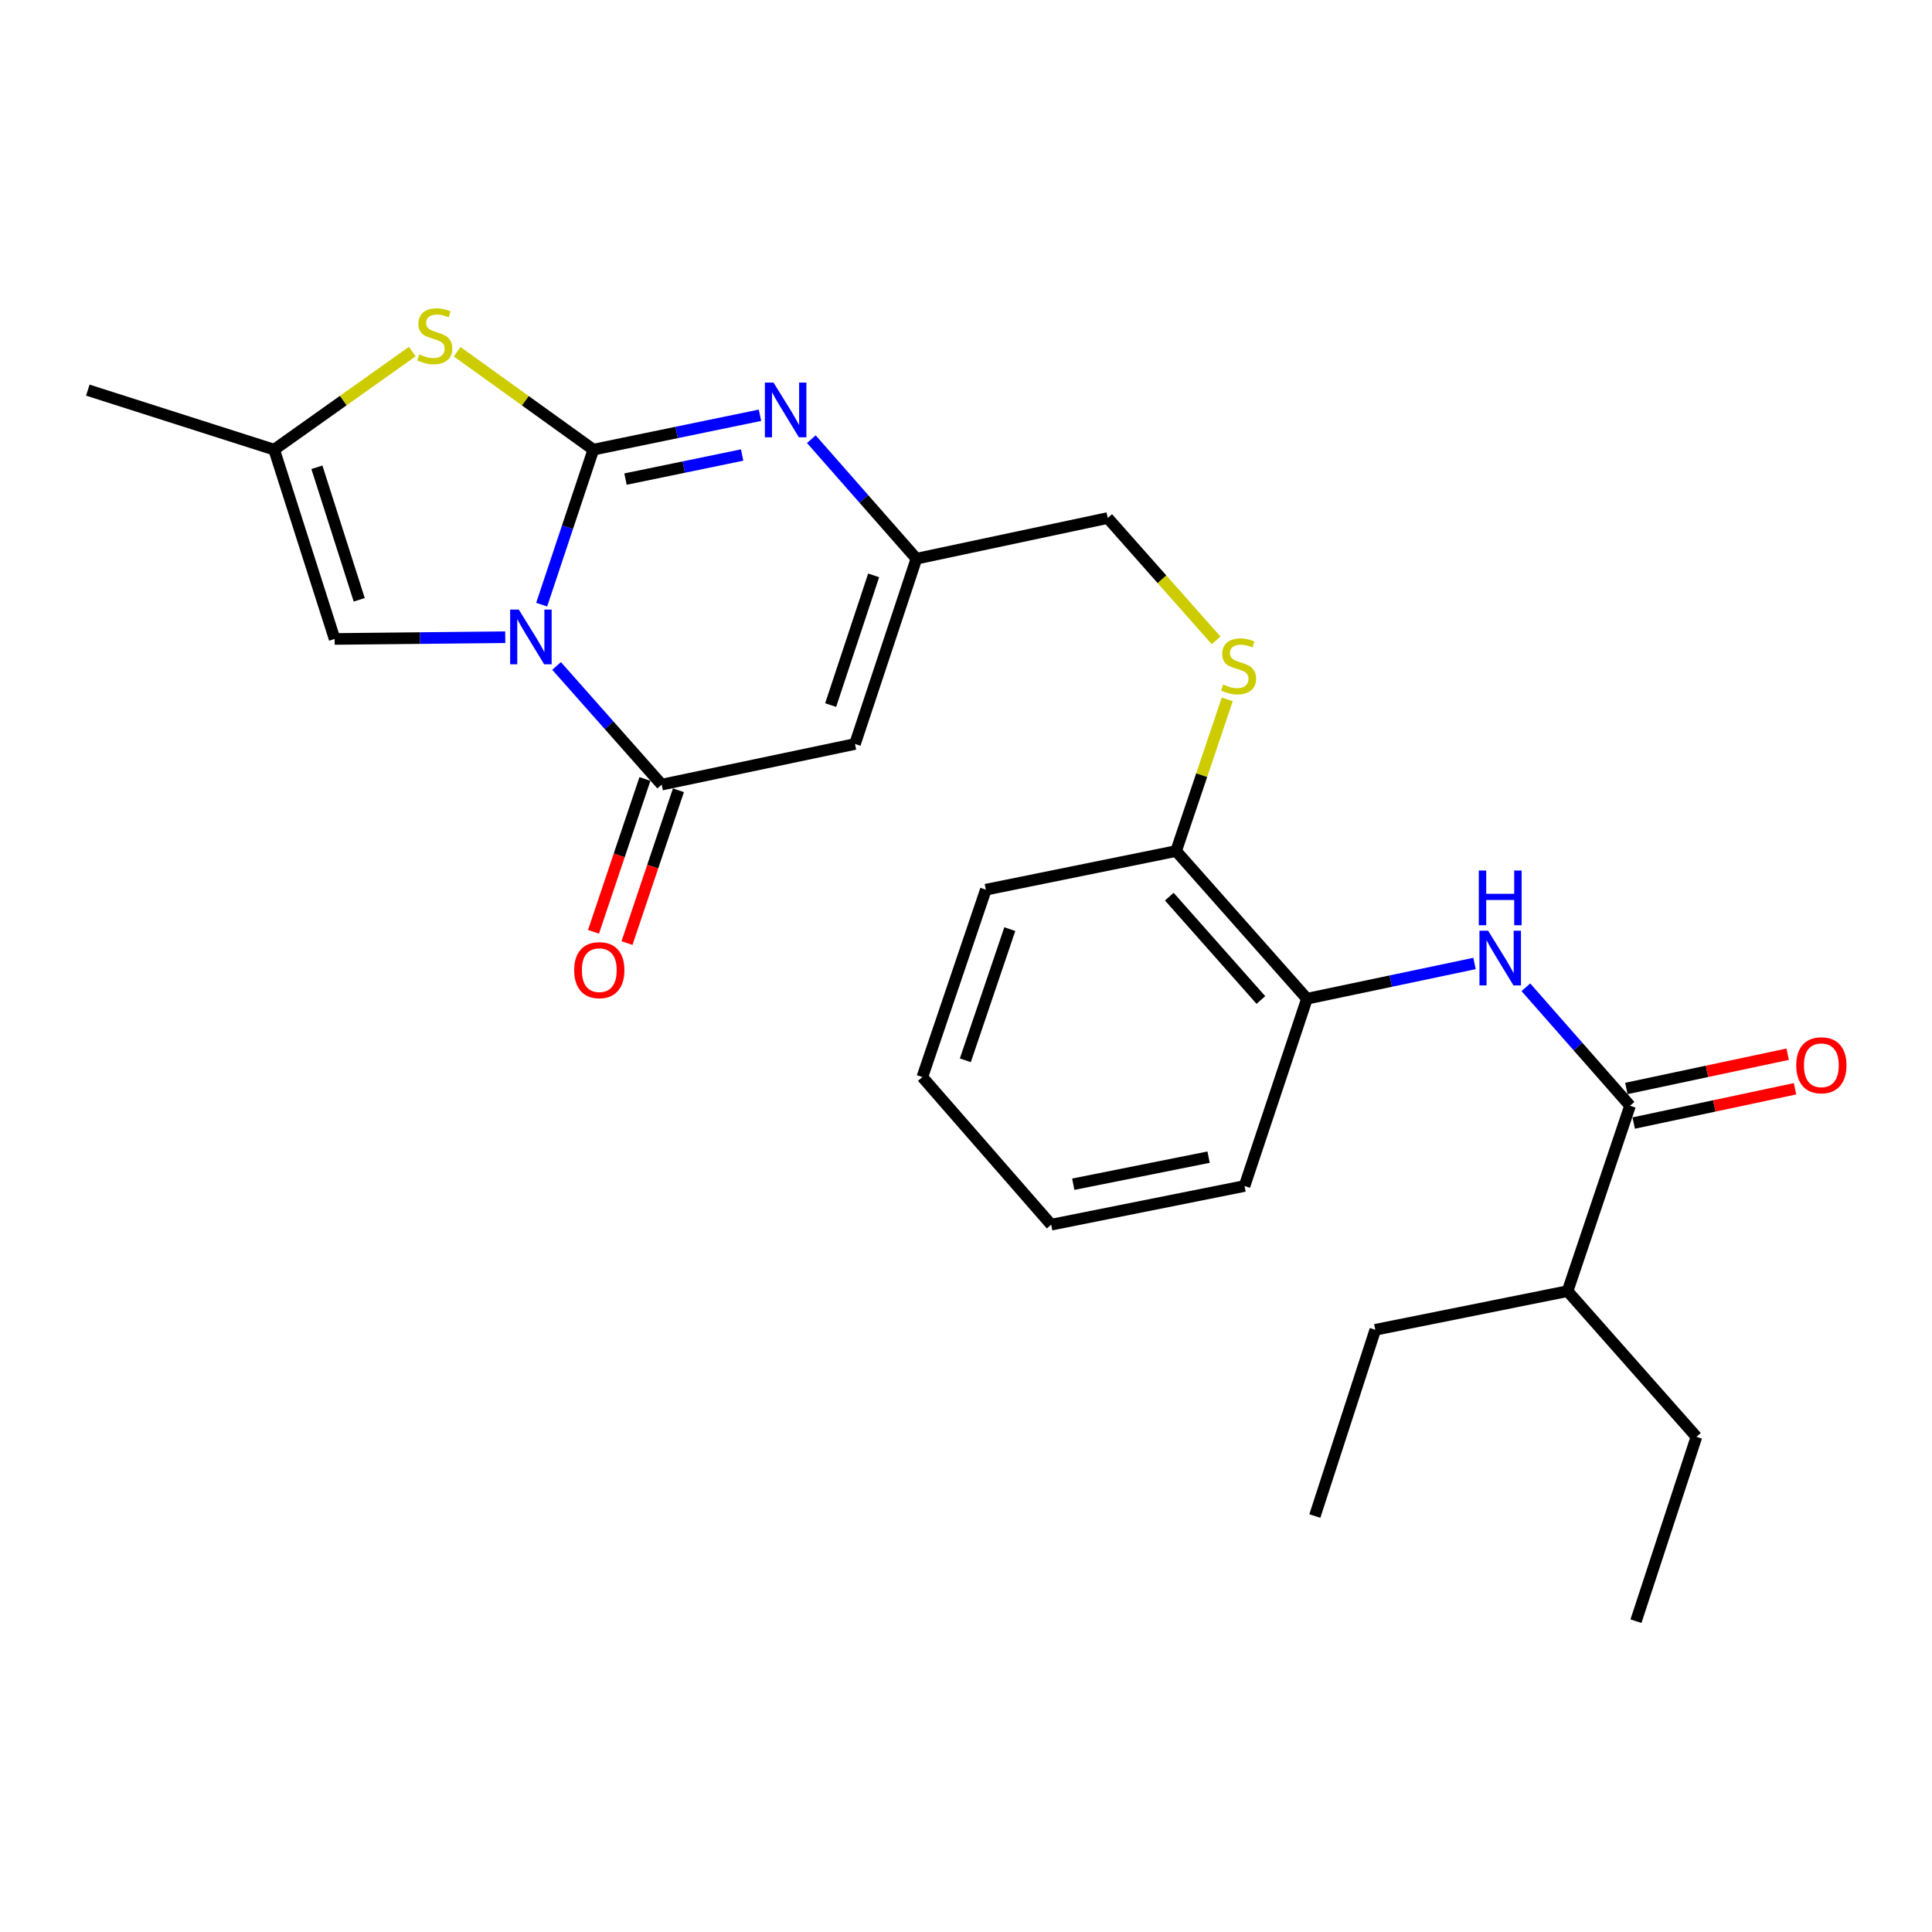 <?xml version='1.0' encoding='iso-8859-1'?>
<svg version='1.1' baseProfile='full'
              xmlns='http://www.w3.org/2000/svg'
                      xmlns:rdkit='http://www.rdkit.org/xml'
                      xmlns:xlink='http://www.w3.org/1999/xlink'
                  xml:space='preserve'
width='1000px' height='1000px' viewBox='0 0 1000 1000'>
<!-- END OF HEADER -->
<rect style='opacity:1.0;fill:#FFFFFF;stroke:none' width='1000' height='1000' x='0' y='0'> </rect>
<path class='bond-0' d='M 280.368,312.969 L 293.746,272.852' style='fill:none;fill-rule:evenodd;stroke:#0000FF;stroke-width:6px;stroke-linecap:butt;stroke-linejoin:miter;stroke-opacity:1' />
<path class='bond-0' d='M 293.746,272.852 L 307.124,232.734' style='fill:none;fill-rule:evenodd;stroke:#000000;stroke-width:6px;stroke-linecap:butt;stroke-linejoin:miter;stroke-opacity:1' />
<path class='bond-1' d='M 288.086,344.693 L 315.285,375.403' style='fill:none;fill-rule:evenodd;stroke:#0000FF;stroke-width:6px;stroke-linecap:butt;stroke-linejoin:miter;stroke-opacity:1' />
<path class='bond-1' d='M 315.285,375.403 L 342.483,406.114' style='fill:none;fill-rule:evenodd;stroke:#000000;stroke-width:6px;stroke-linecap:butt;stroke-linejoin:miter;stroke-opacity:1' />
<path class='bond-5' d='M 261.514,329.819 L 217.357,330.27' style='fill:none;fill-rule:evenodd;stroke:#0000FF;stroke-width:6px;stroke-linecap:butt;stroke-linejoin:miter;stroke-opacity:1' />
<path class='bond-5' d='M 217.357,330.27 L 173.2,330.721' style='fill:none;fill-rule:evenodd;stroke:#000000;stroke-width:6px;stroke-linecap:butt;stroke-linejoin:miter;stroke-opacity:1' />
<path class='bond-2' d='M 307.124,232.734 L 350.244,223.835' style='fill:none;fill-rule:evenodd;stroke:#000000;stroke-width:6px;stroke-linecap:butt;stroke-linejoin:miter;stroke-opacity:1' />
<path class='bond-2' d='M 350.244,223.835 L 393.365,214.935' style='fill:none;fill-rule:evenodd;stroke:#0000FF;stroke-width:6px;stroke-linecap:butt;stroke-linejoin:miter;stroke-opacity:1' />
<path class='bond-2' d='M 323.758,247.981 L 353.942,241.751' style='fill:none;fill-rule:evenodd;stroke:#000000;stroke-width:6px;stroke-linecap:butt;stroke-linejoin:miter;stroke-opacity:1' />
<path class='bond-2' d='M 353.942,241.751 L 384.126,235.521' style='fill:none;fill-rule:evenodd;stroke:#0000FF;stroke-width:6px;stroke-linecap:butt;stroke-linejoin:miter;stroke-opacity:1' />
<path class='bond-4' d='M 307.124,232.734 L 271.883,207.397' style='fill:none;fill-rule:evenodd;stroke:#000000;stroke-width:6px;stroke-linecap:butt;stroke-linejoin:miter;stroke-opacity:1' />
<path class='bond-4' d='M 271.883,207.397 L 236.641,182.06' style='fill:none;fill-rule:evenodd;stroke:#CCCC00;stroke-width:6px;stroke-linecap:butt;stroke-linejoin:miter;stroke-opacity:1' />
<path class='bond-3' d='M 342.483,406.114 L 442.543,385.085' style='fill:none;fill-rule:evenodd;stroke:#000000;stroke-width:6px;stroke-linecap:butt;stroke-linejoin:miter;stroke-opacity:1' />
<path class='bond-12' d='M 333.813,403.196 L 320.504,442.747' style='fill:none;fill-rule:evenodd;stroke:#000000;stroke-width:6px;stroke-linecap:butt;stroke-linejoin:miter;stroke-opacity:1' />
<path class='bond-12' d='M 320.504,442.747 L 307.195,482.299' style='fill:none;fill-rule:evenodd;stroke:#FF0000;stroke-width:6px;stroke-linecap:butt;stroke-linejoin:miter;stroke-opacity:1' />
<path class='bond-12' d='M 351.152,409.031 L 337.843,448.582' style='fill:none;fill-rule:evenodd;stroke:#000000;stroke-width:6px;stroke-linecap:butt;stroke-linejoin:miter;stroke-opacity:1' />
<path class='bond-12' d='M 337.843,448.582 L 324.533,488.133' style='fill:none;fill-rule:evenodd;stroke:#FF0000;stroke-width:6px;stroke-linecap:butt;stroke-linejoin:miter;stroke-opacity:1' />
<path class='bond-27' d='M 419.948,227.324 L 447.141,258.253' style='fill:none;fill-rule:evenodd;stroke:#0000FF;stroke-width:6px;stroke-linecap:butt;stroke-linejoin:miter;stroke-opacity:1' />
<path class='bond-27' d='M 447.141,258.253 L 474.334,289.182' style='fill:none;fill-rule:evenodd;stroke:#000000;stroke-width:6px;stroke-linecap:butt;stroke-linejoin:miter;stroke-opacity:1' />
<path class='bond-6' d='M 442.543,385.085 L 474.334,289.182' style='fill:none;fill-rule:evenodd;stroke:#000000;stroke-width:6px;stroke-linecap:butt;stroke-linejoin:miter;stroke-opacity:1' />
<path class='bond-6' d='M 429.946,364.943 L 452.2,297.811' style='fill:none;fill-rule:evenodd;stroke:#000000;stroke-width:6px;stroke-linecap:butt;stroke-linejoin:miter;stroke-opacity:1' />
<path class='bond-26' d='M 213.405,181.971 L 177.655,207.353' style='fill:none;fill-rule:evenodd;stroke:#CCCC00;stroke-width:6px;stroke-linecap:butt;stroke-linejoin:miter;stroke-opacity:1' />
<path class='bond-26' d='M 177.655,207.353 L 141.906,232.734' style='fill:none;fill-rule:evenodd;stroke:#000000;stroke-width:6px;stroke-linecap:butt;stroke-linejoin:miter;stroke-opacity:1' />
<path class='bond-9' d='M 173.2,330.721 L 141.906,232.734' style='fill:none;fill-rule:evenodd;stroke:#000000;stroke-width:6px;stroke-linecap:butt;stroke-linejoin:miter;stroke-opacity:1' />
<path class='bond-9' d='M 185.933,310.457 L 164.027,241.867' style='fill:none;fill-rule:evenodd;stroke:#000000;stroke-width:6px;stroke-linecap:butt;stroke-linejoin:miter;stroke-opacity:1' />
<path class='bond-15' d='M 474.334,289.182 L 573.357,268.134' style='fill:none;fill-rule:evenodd;stroke:#000000;stroke-width:6px;stroke-linecap:butt;stroke-linejoin:miter;stroke-opacity:1' />
<path class='bond-7' d='M 843.706,572.338 L 816.748,541.673' style='fill:none;fill-rule:evenodd;stroke:#000000;stroke-width:6px;stroke-linecap:butt;stroke-linejoin:miter;stroke-opacity:1' />
<path class='bond-7' d='M 816.748,541.673 L 789.79,511.009' style='fill:none;fill-rule:evenodd;stroke:#0000FF;stroke-width:6px;stroke-linecap:butt;stroke-linejoin:miter;stroke-opacity:1' />
<path class='bond-14' d='M 845.607,581.285 L 887.353,572.416' style='fill:none;fill-rule:evenodd;stroke:#000000;stroke-width:6px;stroke-linecap:butt;stroke-linejoin:miter;stroke-opacity:1' />
<path class='bond-14' d='M 887.353,572.416 L 929.099,563.546' style='fill:none;fill-rule:evenodd;stroke:#FF0000;stroke-width:6px;stroke-linecap:butt;stroke-linejoin:miter;stroke-opacity:1' />
<path class='bond-14' d='M 841.805,563.39 L 883.551,554.521' style='fill:none;fill-rule:evenodd;stroke:#000000;stroke-width:6px;stroke-linecap:butt;stroke-linejoin:miter;stroke-opacity:1' />
<path class='bond-14' d='M 883.551,554.521 L 925.297,545.651' style='fill:none;fill-rule:evenodd;stroke:#FF0000;stroke-width:6px;stroke-linecap:butt;stroke-linejoin:miter;stroke-opacity:1' />
<path class='bond-16' d='M 843.706,572.338 L 811.376,668.291' style='fill:none;fill-rule:evenodd;stroke:#000000;stroke-width:6px;stroke-linecap:butt;stroke-linejoin:miter;stroke-opacity:1' />
<path class='bond-8' d='M 763.21,498.694 L 719.848,507.815' style='fill:none;fill-rule:evenodd;stroke:#0000FF;stroke-width:6px;stroke-linecap:butt;stroke-linejoin:miter;stroke-opacity:1' />
<path class='bond-8' d='M 719.848,507.815 L 676.486,516.936' style='fill:none;fill-rule:evenodd;stroke:#000000;stroke-width:6px;stroke-linecap:butt;stroke-linejoin:miter;stroke-opacity:1' />
<path class='bond-17' d='M 141.906,232.734 L 45.455,201.929' style='fill:none;fill-rule:evenodd;stroke:#000000;stroke-width:6px;stroke-linecap:butt;stroke-linejoin:miter;stroke-opacity:1' />
<path class='bond-10' d='M 676.486,516.936 L 608.757,440.497' style='fill:none;fill-rule:evenodd;stroke:#000000;stroke-width:6px;stroke-linecap:butt;stroke-linejoin:miter;stroke-opacity:1' />
<path class='bond-10' d='M 652.634,517.603 L 605.223,464.095' style='fill:none;fill-rule:evenodd;stroke:#000000;stroke-width:6px;stroke-linecap:butt;stroke-linejoin:miter;stroke-opacity:1' />
<path class='bond-18' d='M 676.486,516.936 L 644.166,613.876' style='fill:none;fill-rule:evenodd;stroke:#000000;stroke-width:6px;stroke-linecap:butt;stroke-linejoin:miter;stroke-opacity:1' />
<path class='bond-11' d='M 629.453,331.452 L 601.405,299.793' style='fill:none;fill-rule:evenodd;stroke:#CCCC00;stroke-width:6px;stroke-linecap:butt;stroke-linejoin:miter;stroke-opacity:1' />
<path class='bond-11' d='M 601.405,299.793 L 573.357,268.134' style='fill:none;fill-rule:evenodd;stroke:#000000;stroke-width:6px;stroke-linecap:butt;stroke-linejoin:miter;stroke-opacity:1' />
<path class='bond-13' d='M 635.218,361.994 L 621.987,401.245' style='fill:none;fill-rule:evenodd;stroke:#CCCC00;stroke-width:6px;stroke-linecap:butt;stroke-linejoin:miter;stroke-opacity:1' />
<path class='bond-13' d='M 621.987,401.245 L 608.757,440.497' style='fill:none;fill-rule:evenodd;stroke:#000000;stroke-width:6px;stroke-linecap:butt;stroke-linejoin:miter;stroke-opacity:1' />
<path class='bond-19' d='M 608.757,440.497 L 510.272,460.498' style='fill:none;fill-rule:evenodd;stroke:#000000;stroke-width:6px;stroke-linecap:butt;stroke-linejoin:miter;stroke-opacity:1' />
<path class='bond-20' d='M 811.376,668.291 L 711.845,688.293' style='fill:none;fill-rule:evenodd;stroke:#000000;stroke-width:6px;stroke-linecap:butt;stroke-linejoin:miter;stroke-opacity:1' />
<path class='bond-21' d='M 811.376,668.291 L 878.069,743.704' style='fill:none;fill-rule:evenodd;stroke:#000000;stroke-width:6px;stroke-linecap:butt;stroke-linejoin:miter;stroke-opacity:1' />
<path class='bond-28' d='M 644.166,613.876 L 544.096,633.888' style='fill:none;fill-rule:evenodd;stroke:#000000;stroke-width:6px;stroke-linecap:butt;stroke-linejoin:miter;stroke-opacity:1' />
<path class='bond-28' d='M 625.568,598.939 L 555.519,612.947' style='fill:none;fill-rule:evenodd;stroke:#000000;stroke-width:6px;stroke-linecap:butt;stroke-linejoin:miter;stroke-opacity:1' />
<path class='bond-25' d='M 510.272,460.498 L 477.403,557.479' style='fill:none;fill-rule:evenodd;stroke:#000000;stroke-width:6px;stroke-linecap:butt;stroke-linejoin:miter;stroke-opacity:1' />
<path class='bond-25' d='M 522.668,480.918 L 499.66,548.804' style='fill:none;fill-rule:evenodd;stroke:#000000;stroke-width:6px;stroke-linecap:butt;stroke-linejoin:miter;stroke-opacity:1' />
<path class='bond-23' d='M 711.845,688.293 L 680.562,784.694' style='fill:none;fill-rule:evenodd;stroke:#000000;stroke-width:6px;stroke-linecap:butt;stroke-linejoin:miter;stroke-opacity:1' />
<path class='bond-22' d='M 878.069,743.704 L 846.776,839.119' style='fill:none;fill-rule:evenodd;stroke:#000000;stroke-width:6px;stroke-linecap:butt;stroke-linejoin:miter;stroke-opacity:1' />
<path class='bond-24' d='M 544.096,633.888 L 477.403,557.479' style='fill:none;fill-rule:evenodd;stroke:#000000;stroke-width:6px;stroke-linecap:butt;stroke-linejoin:miter;stroke-opacity:1' />
<path  class='atom-0' d='M 268.534 315.524
L 277.814 330.524
Q 278.734 332.004, 280.214 334.684
Q 281.694 337.364, 281.774 337.524
L 281.774 315.524
L 285.534 315.524
L 285.534 343.844
L 281.654 343.844
L 271.694 327.444
Q 270.534 325.524, 269.294 323.324
Q 268.094 321.124, 267.734 320.444
L 267.734 343.844
L 264.054 343.844
L 264.054 315.524
L 268.534 315.524
' fill='#0000FF'/>
<path  class='atom-3' d='M 400.385 198.034
L 409.665 213.034
Q 410.585 214.514, 412.065 217.194
Q 413.545 219.874, 413.625 220.034
L 413.625 198.034
L 417.385 198.034
L 417.385 226.354
L 413.505 226.354
L 403.545 209.954
Q 402.385 208.034, 401.145 205.834
Q 399.945 203.634, 399.585 202.954
L 399.585 226.354
L 395.905 226.354
L 395.905 198.034
L 400.385 198.034
' fill='#0000FF'/>
<path  class='atom-5' d='M 217.033 183.435
Q 217.353 183.555, 218.673 184.115
Q 219.993 184.675, 221.433 185.035
Q 222.913 185.355, 224.353 185.355
Q 227.033 185.355, 228.593 184.075
Q 230.153 182.755, 230.153 180.475
Q 230.153 178.915, 229.353 177.955
Q 228.593 176.995, 227.393 176.475
Q 226.193 175.955, 224.193 175.355
Q 221.673 174.595, 220.153 173.875
Q 218.673 173.155, 217.593 171.635
Q 216.553 170.115, 216.553 167.555
Q 216.553 163.995, 218.953 161.795
Q 221.393 159.595, 226.193 159.595
Q 229.473 159.595, 233.193 161.155
L 232.273 164.235
Q 228.873 162.835, 226.313 162.835
Q 223.553 162.835, 222.033 163.995
Q 220.513 165.115, 220.553 167.075
Q 220.553 168.595, 221.313 169.515
Q 222.113 170.435, 223.233 170.955
Q 224.393 171.475, 226.313 172.075
Q 228.873 172.875, 230.393 173.675
Q 231.913 174.475, 232.993 176.115
Q 234.113 177.715, 234.113 180.475
Q 234.113 184.395, 231.473 186.515
Q 228.873 188.595, 224.513 188.595
Q 221.993 188.595, 220.073 188.035
Q 218.193 187.515, 215.953 186.595
L 217.033 183.435
' fill='#CCCC00'/>
<path  class='atom-9' d='M 770.245 481.738
L 779.525 496.738
Q 780.445 498.218, 781.925 500.898
Q 783.405 503.578, 783.485 503.738
L 783.485 481.738
L 787.245 481.738
L 787.245 510.058
L 783.365 510.058
L 773.405 493.658
Q 772.245 491.738, 771.005 489.538
Q 769.805 487.338, 769.445 486.658
L 769.445 510.058
L 765.765 510.058
L 765.765 481.738
L 770.245 481.738
' fill='#0000FF'/>
<path  class='atom-9' d='M 765.425 450.586
L 769.265 450.586
L 769.265 462.626
L 783.745 462.626
L 783.745 450.586
L 787.585 450.586
L 787.585 478.906
L 783.745 478.906
L 783.745 465.826
L 769.265 465.826
L 769.265 478.906
L 765.425 478.906
L 765.425 450.586
' fill='#0000FF'/>
<path  class='atom-12' d='M 633.087 354.304
Q 633.407 354.424, 634.727 354.984
Q 636.047 355.544, 637.487 355.904
Q 638.967 356.224, 640.407 356.224
Q 643.087 356.224, 644.647 354.944
Q 646.207 353.624, 646.207 351.344
Q 646.207 349.784, 645.407 348.824
Q 644.647 347.864, 643.447 347.344
Q 642.247 346.824, 640.247 346.224
Q 637.727 345.464, 636.207 344.744
Q 634.727 344.024, 633.647 342.504
Q 632.607 340.984, 632.607 338.424
Q 632.607 334.864, 635.007 332.664
Q 637.447 330.464, 642.247 330.464
Q 645.527 330.464, 649.247 332.024
L 648.327 335.104
Q 644.927 333.704, 642.367 333.704
Q 639.607 333.704, 638.087 334.864
Q 636.567 335.984, 636.607 337.944
Q 636.607 339.464, 637.367 340.384
Q 638.167 341.304, 639.287 341.824
Q 640.447 342.344, 642.367 342.944
Q 644.927 343.744, 646.447 344.544
Q 647.967 345.344, 649.047 346.984
Q 650.167 348.584, 650.167 351.344
Q 650.167 355.264, 647.527 357.384
Q 644.927 359.464, 640.567 359.464
Q 638.047 359.464, 636.127 358.904
Q 634.247 358.384, 632.007 357.464
L 633.087 354.304
' fill='#CCCC00'/>
<path  class='atom-13' d='M 297.193 502.147
Q 297.193 495.347, 300.553 491.547
Q 303.913 487.747, 310.193 487.747
Q 316.473 487.747, 319.833 491.547
Q 323.193 495.347, 323.193 502.147
Q 323.193 509.027, 319.793 512.947
Q 316.393 516.827, 310.193 516.827
Q 303.953 516.827, 300.553 512.947
Q 297.193 509.067, 297.193 502.147
M 310.193 513.627
Q 314.513 513.627, 316.833 510.747
Q 319.193 507.827, 319.193 502.147
Q 319.193 496.587, 316.833 493.787
Q 314.513 490.947, 310.193 490.947
Q 305.873 490.947, 303.513 493.747
Q 301.193 496.547, 301.193 502.147
Q 301.193 507.867, 303.513 510.747
Q 305.873 513.627, 310.193 513.627
' fill='#FF0000'/>
<path  class='atom-15' d='M 929.729 551.379
Q 929.729 544.579, 933.089 540.779
Q 936.449 536.979, 942.729 536.979
Q 949.009 536.979, 952.369 540.779
Q 955.729 544.579, 955.729 551.379
Q 955.729 558.259, 952.329 562.179
Q 948.929 566.059, 942.729 566.059
Q 936.489 566.059, 933.089 562.179
Q 929.729 558.299, 929.729 551.379
M 942.729 562.859
Q 947.049 562.859, 949.369 559.979
Q 951.729 557.059, 951.729 551.379
Q 951.729 545.819, 949.369 543.019
Q 947.049 540.179, 942.729 540.179
Q 938.409 540.179, 936.049 542.979
Q 933.729 545.779, 933.729 551.379
Q 933.729 557.099, 936.049 559.979
Q 938.409 562.859, 942.729 562.859
' fill='#FF0000'/>
</svg>
